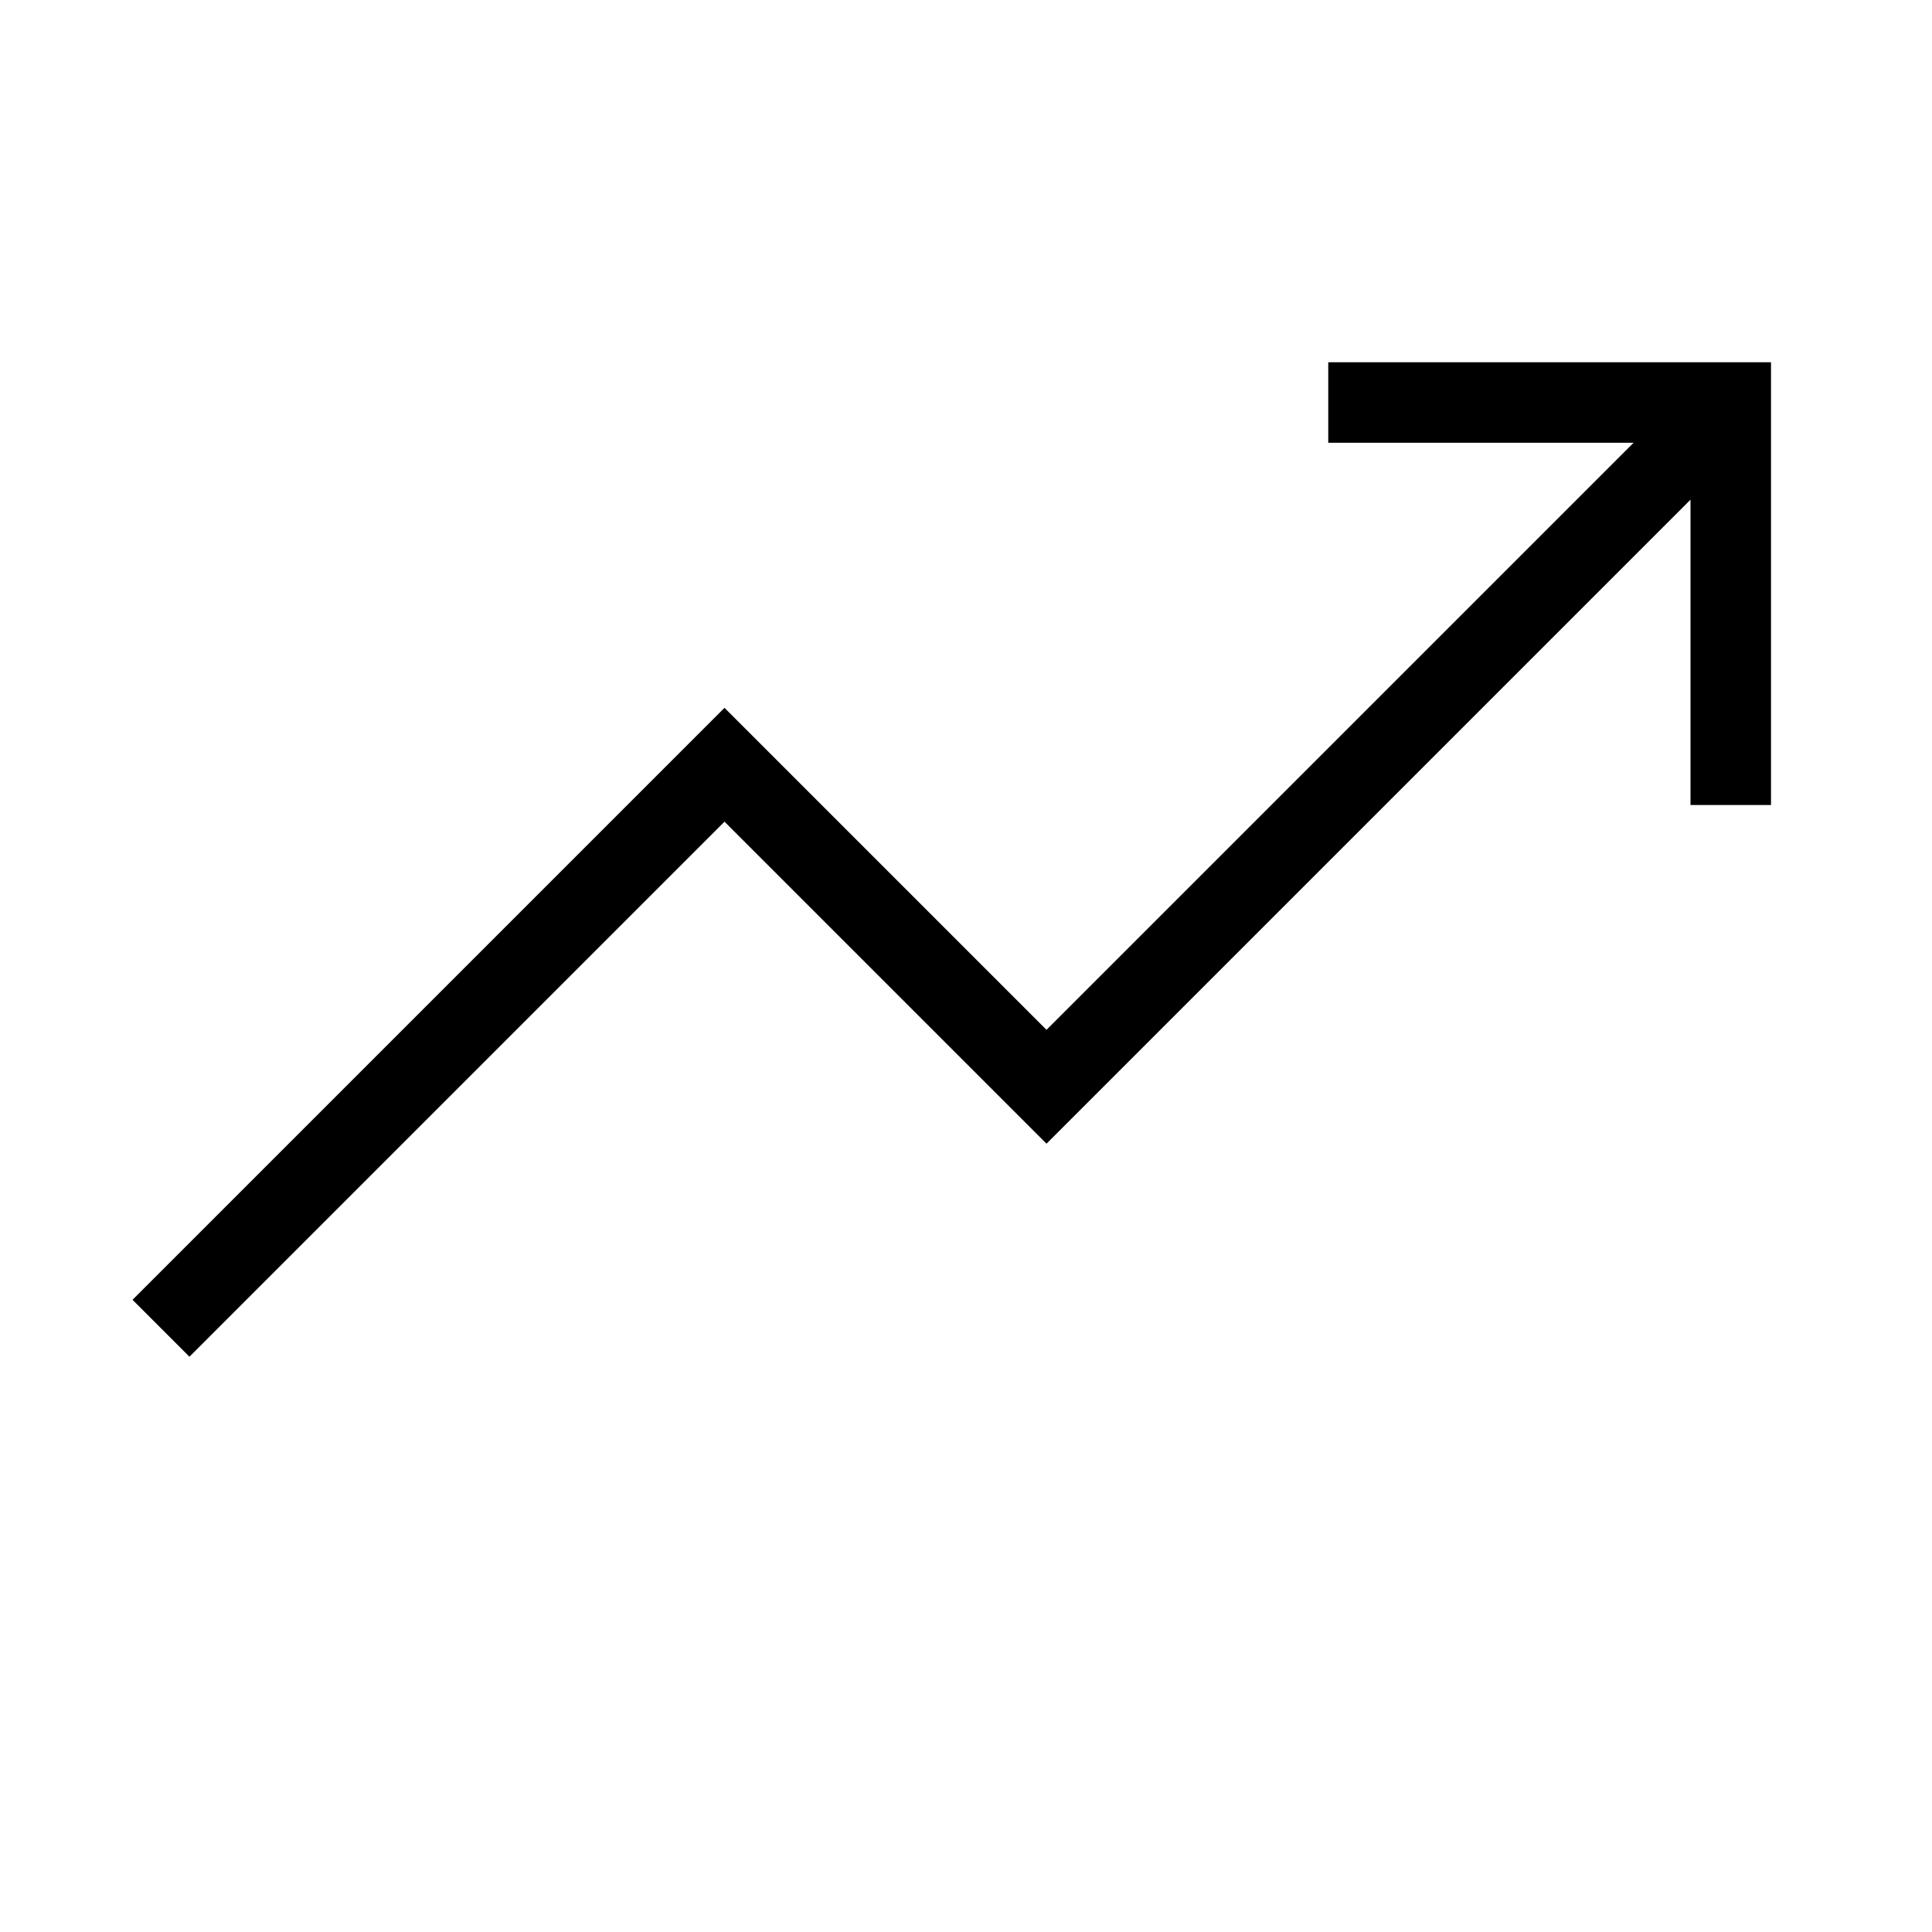 <svg xmlns="http://www.w3.org/2000/svg" viewBox="0 0 24 24"><polyline points="21.5 10 21.5 5 16.5 5" fill="none" stroke="#000" stroke-miterlimit="10"/><polyline points="21.5 5 13 13.5 9 9.5 2 16.5" fill="none" stroke="#000" stroke-miterlimit="10"/></svg>